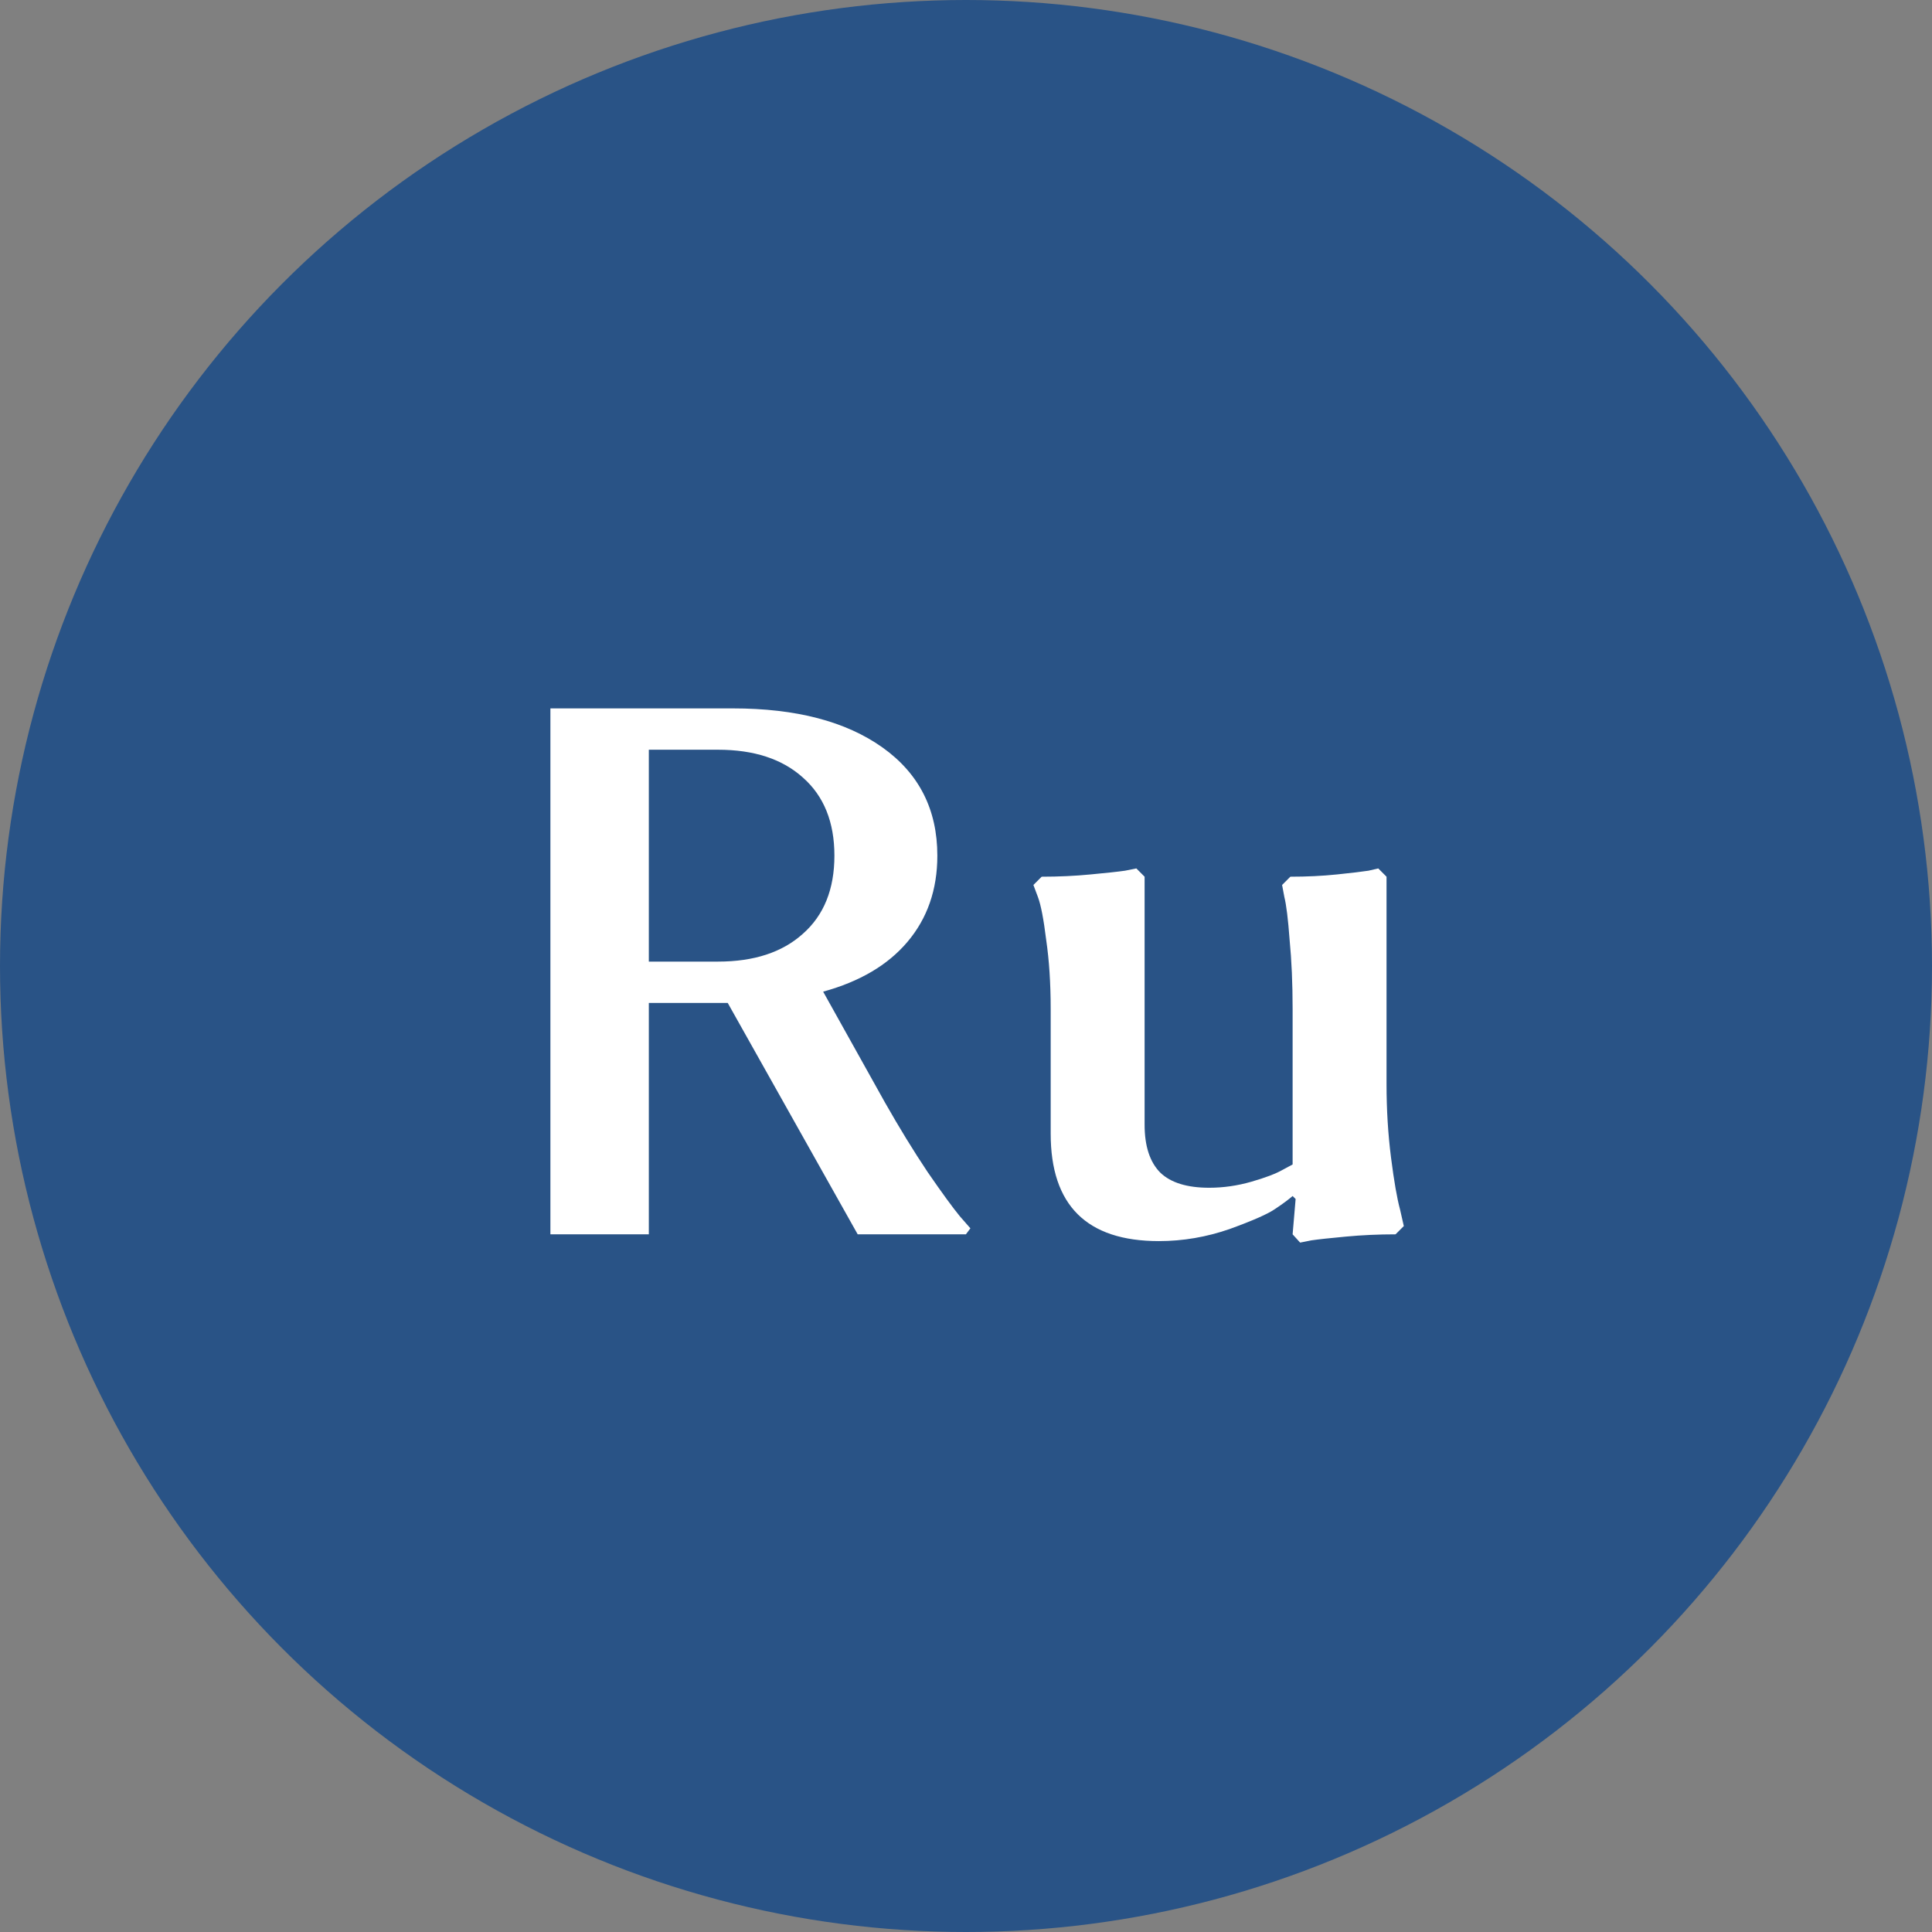 <?xml version="1.0" encoding="UTF-8"?> <svg xmlns="http://www.w3.org/2000/svg" width="36" height="36" viewBox="0 0 36 36" fill="none"><rect x="0" y="0" width="36" height="36" fill="#808080" stroke="none"/> <circle cx="18" cy="18" r="18" fill="#295386"></circle> <path d="M10.256 23V13.2H13.658C14.834 13.2 15.762 13.443 16.444 13.928C17.125 14.413 17.466 15.085 17.466 15.944C17.466 16.579 17.279 17.115 16.906 17.554C16.542 17.983 16.019 18.291 15.338 18.478L16.486 20.536C16.756 21.012 17.022 21.446 17.284 21.838C17.554 22.23 17.755 22.505 17.886 22.664L18.082 22.888L17.998 23H15.982L13.56 18.688H12.09V23H10.256ZM13.378 13.97H12.09V17.918H13.378C14.05 17.918 14.577 17.745 14.96 17.4C15.352 17.055 15.548 16.569 15.548 15.944C15.548 15.319 15.352 14.833 14.96 14.488C14.577 14.143 14.05 13.97 13.378 13.97ZM21.328 16.336V20.956C21.328 21.357 21.426 21.656 21.622 21.852C21.818 22.039 22.121 22.132 22.532 22.132C22.793 22.132 23.054 22.095 23.316 22.02C23.577 21.945 23.773 21.871 23.904 21.796L24.086 21.698V18.8C24.086 18.324 24.067 17.895 24.03 17.512C24.002 17.129 23.969 16.863 23.932 16.714L23.89 16.49L24.044 16.336C24.352 16.336 24.641 16.322 24.912 16.294C25.182 16.266 25.378 16.243 25.5 16.224L25.682 16.182L25.836 16.336V20.2C25.836 20.676 25.864 21.133 25.92 21.572C25.976 22.011 26.032 22.333 26.088 22.538L26.158 22.846L26.004 23C25.686 23 25.378 23.014 25.08 23.042C24.781 23.07 24.566 23.093 24.436 23.112L24.226 23.154L24.086 23L24.142 22.342L24.086 22.286C24.011 22.351 23.904 22.431 23.764 22.524C23.633 22.617 23.348 22.743 22.91 22.902C22.48 23.051 22.042 23.126 21.594 23.126C20.25 23.126 19.578 22.459 19.578 21.124V18.8C19.578 18.324 19.55 17.895 19.494 17.512C19.447 17.129 19.396 16.863 19.34 16.714L19.256 16.49L19.41 16.336C19.727 16.336 20.03 16.322 20.32 16.294C20.618 16.266 20.833 16.243 20.964 16.224L21.174 16.182L21.328 16.336Z" fill="white"></path> </svg> 